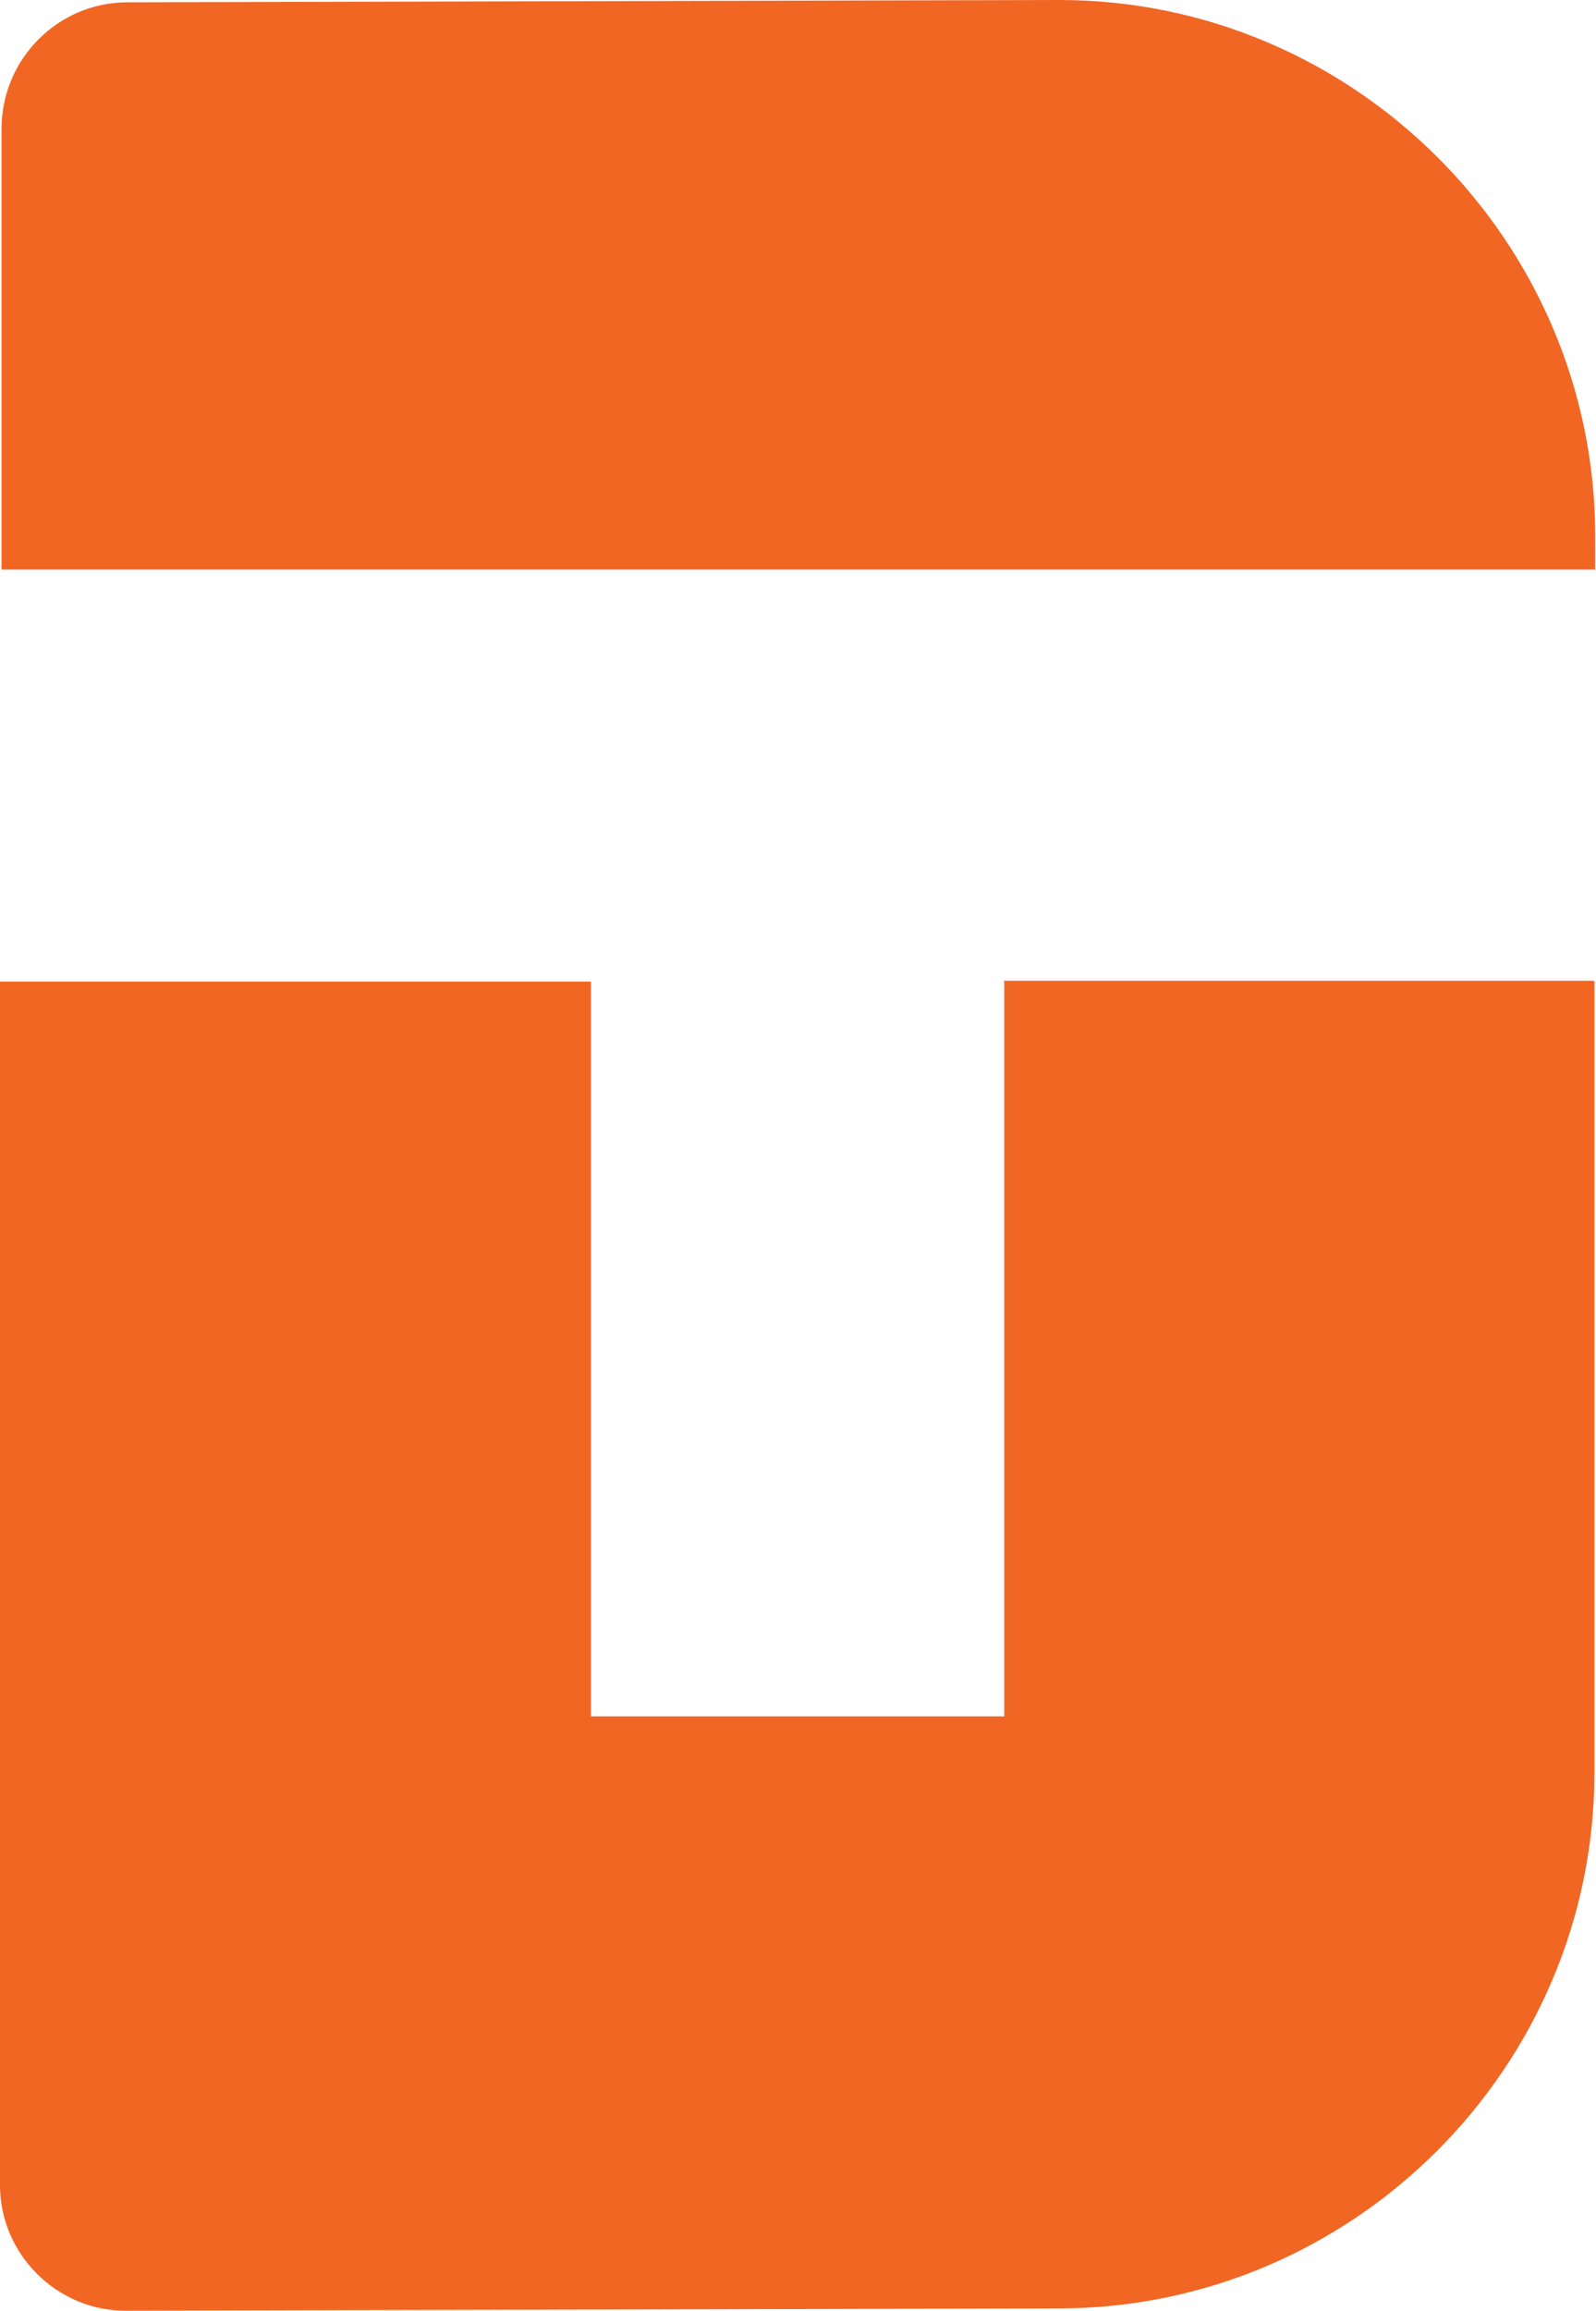 <?xml version="1.0" encoding="UTF-8" standalone="no"?>
<svg
   id="Layer_1"
   version="1.1"
   viewBox="0 0 20.58 29.78"
   width="20.58"
   height="29.78"
   xmlns="http://www.w3.org/2000/svg"
   xmlns:svg="http://www.w3.org/2000/svg">
  <!-- Generator: Adobe Illustrator 29.1.0, SVG Export Plug-In . SVG Version: 2.1.0 Build 142)  -->
  <defs
     id="defs1">
    <style
       id="style1">
      .st0 {
        fill: #f16623;
      }

      .st1 {
        fill: #fff;
      }
    </style>
  </defs>
  <g
     id="g8"
     transform="translate(-8.93,-3.85)">
    <path
       class="st0"
       d="m 29.5,11.18 v -0.42 c 0,-3.8 -3.11,-6.91 -6.91,-6.91 L 10.57,3.88 c -0.89,0 -1.62,0.73 -1.62,1.63 v 5.68 h 20.56 z"
       id="path7" />
    <path
       class="st0"
       d="m 21.88,16.5 v 9.47 H 16.55 V 16.5 H 8.93 v 15.51 c 0,0.89 0.73,1.62 1.62,1.62 L 22.58,33.6 c 3.8,0 6.91,-3.11 6.91,-6.91 v -10.2 h -7.62 z"
       id="path8" />
  </g>
</svg>
